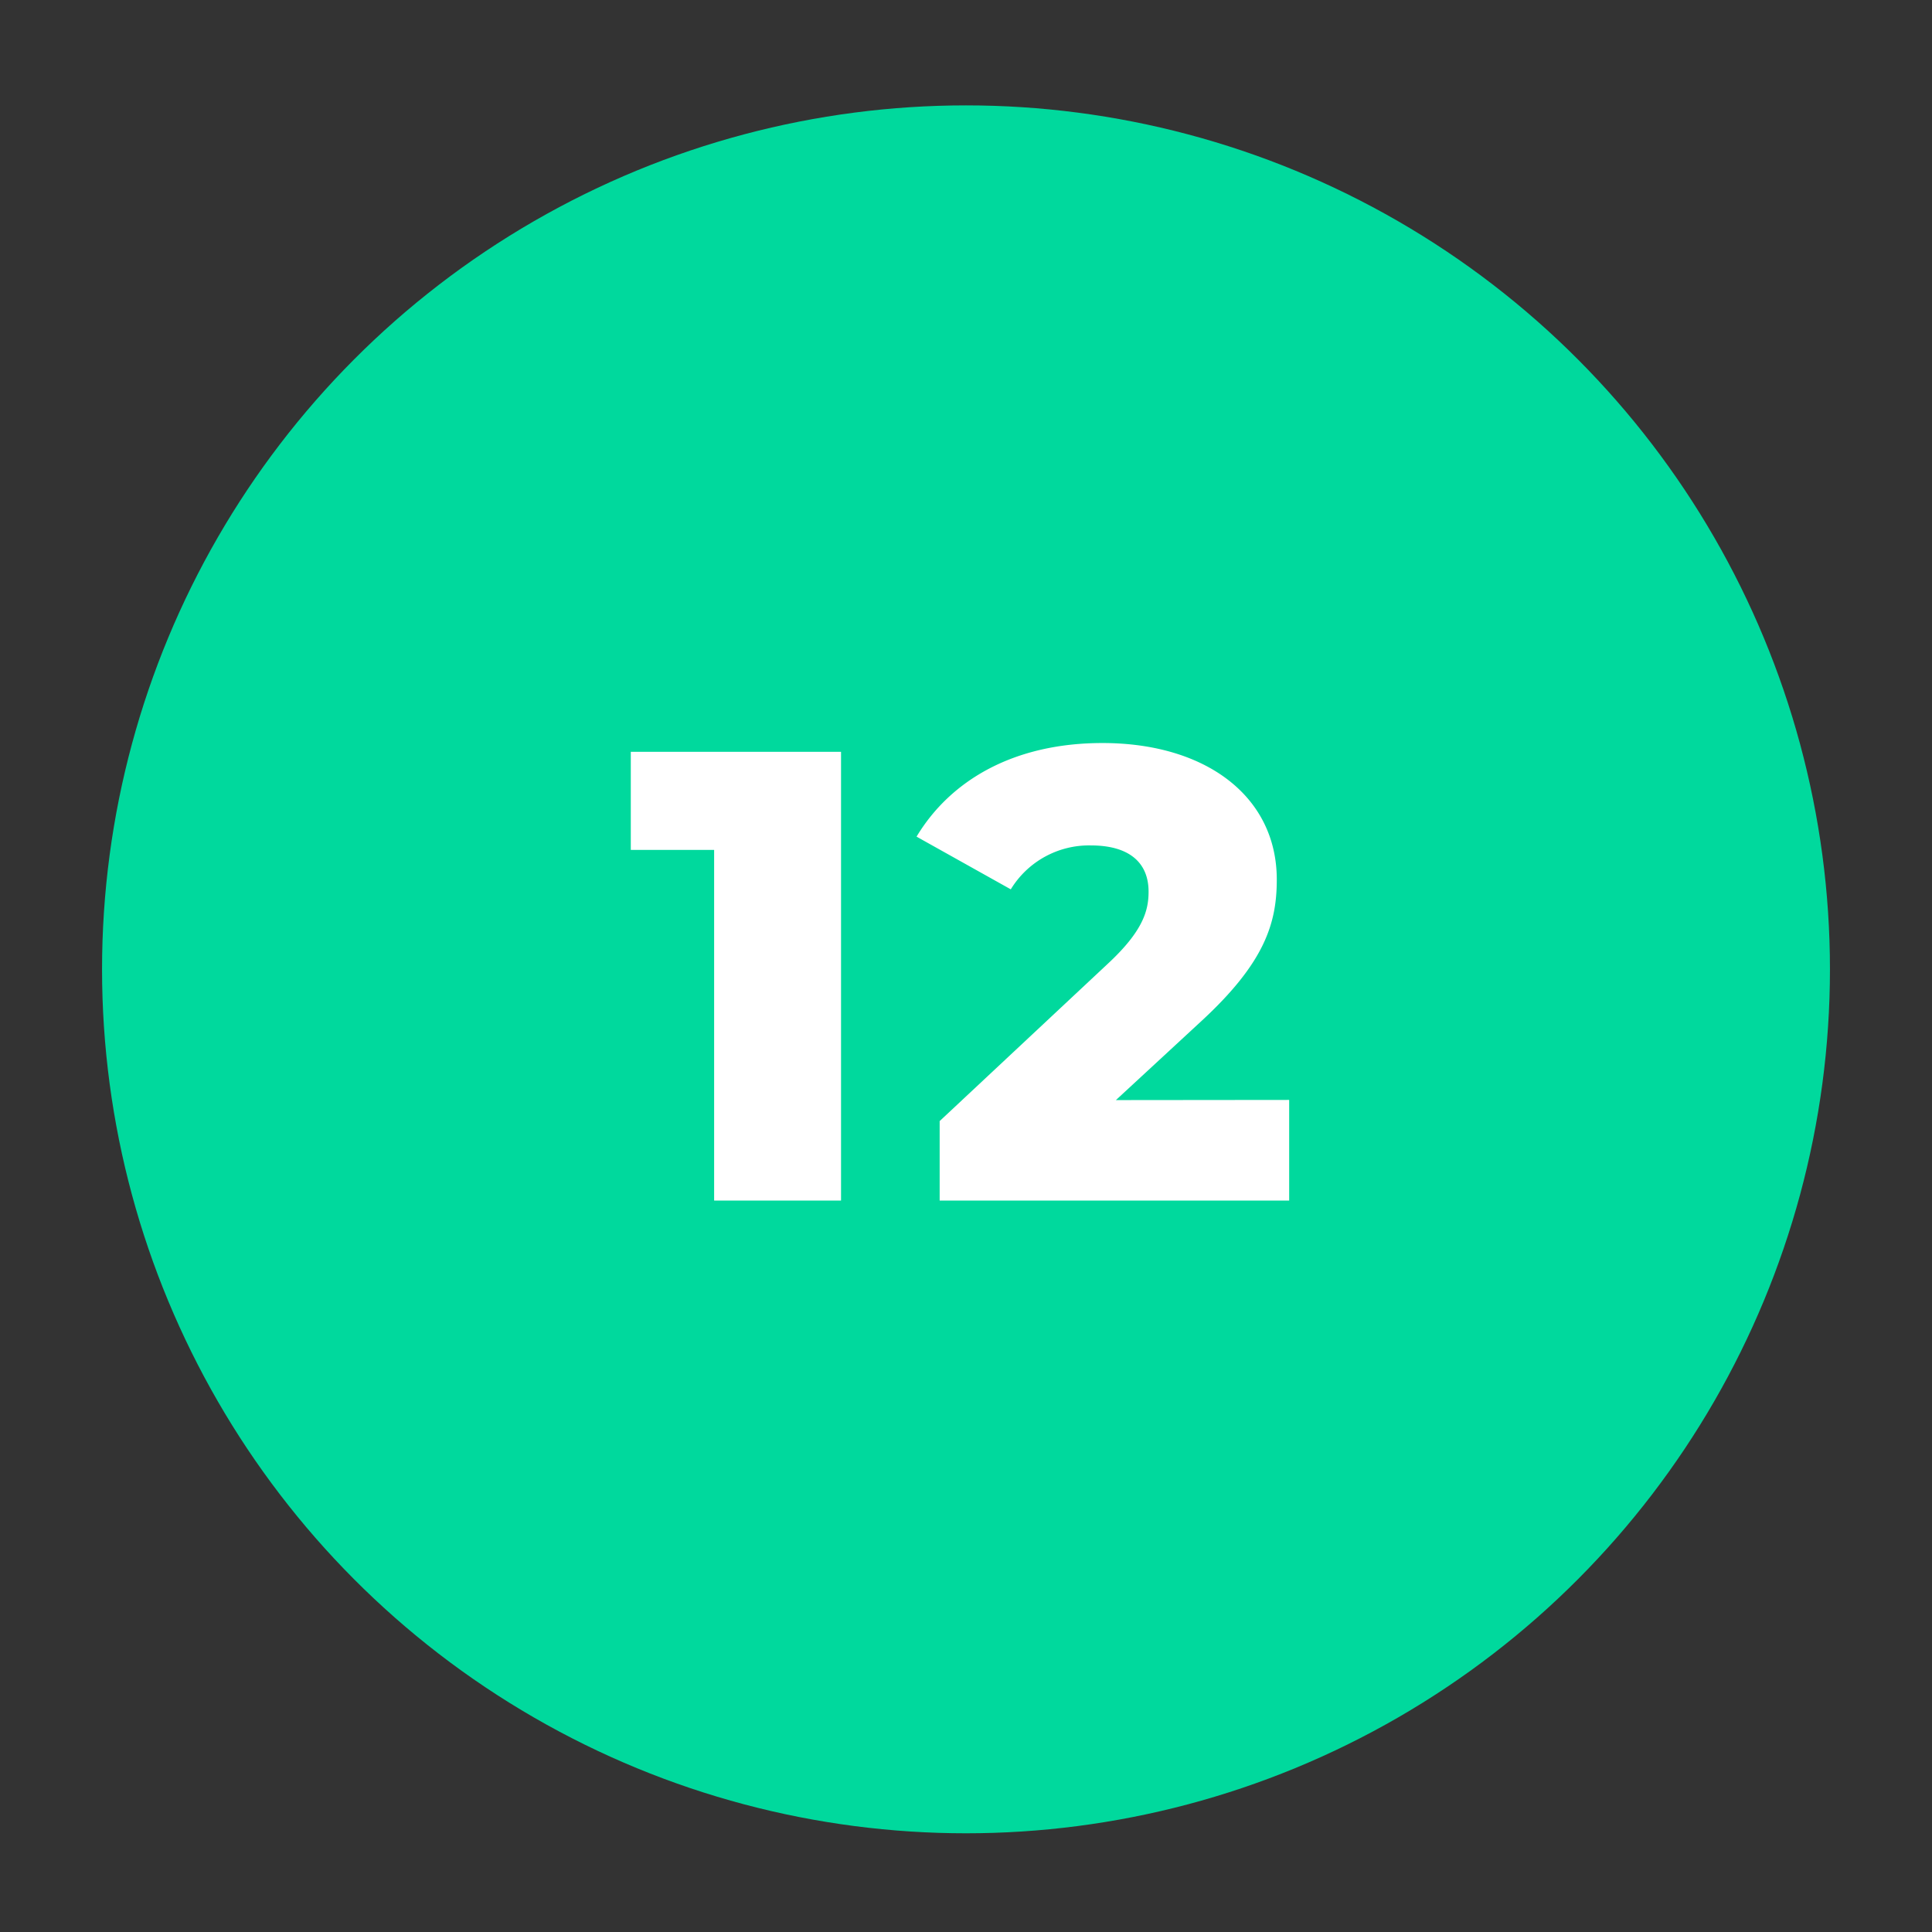 <svg id="Calque_1" data-name="Calque 1" xmlns="http://www.w3.org/2000/svg" width="220" height="220" viewBox="0 0 220 220"><rect x="0" y="0" width="220" height="220" fill="#333333" stroke="none"/><defs><style>.cls-1{fill:#00d99d;}.cls-2{fill:#fff;}</style></defs><circle class="cls-1" cx="110" cy="110.38" r="98.38"/><path class="cls-2" d="M95.77,85.61v51.1H81.32V96.78H71.83V85.61Z"/><path class="cls-2" d="M146.8,125.25v11.46H107v-9.05l19.12-17.89c4.09-3.79,4.67-6.13,4.67-8.24,0-3.29-2.19-5.26-6.57-5.26a10.44,10.44,0,0,0-9.12,5l-10.73-6c3.87-6.43,11.09-10.66,21.17-10.66,11.75,0,19.85,6.06,19.85,15.55,0,5-1.38,9.49-8.68,16.2l-9.64,8.91Z"/></svg>